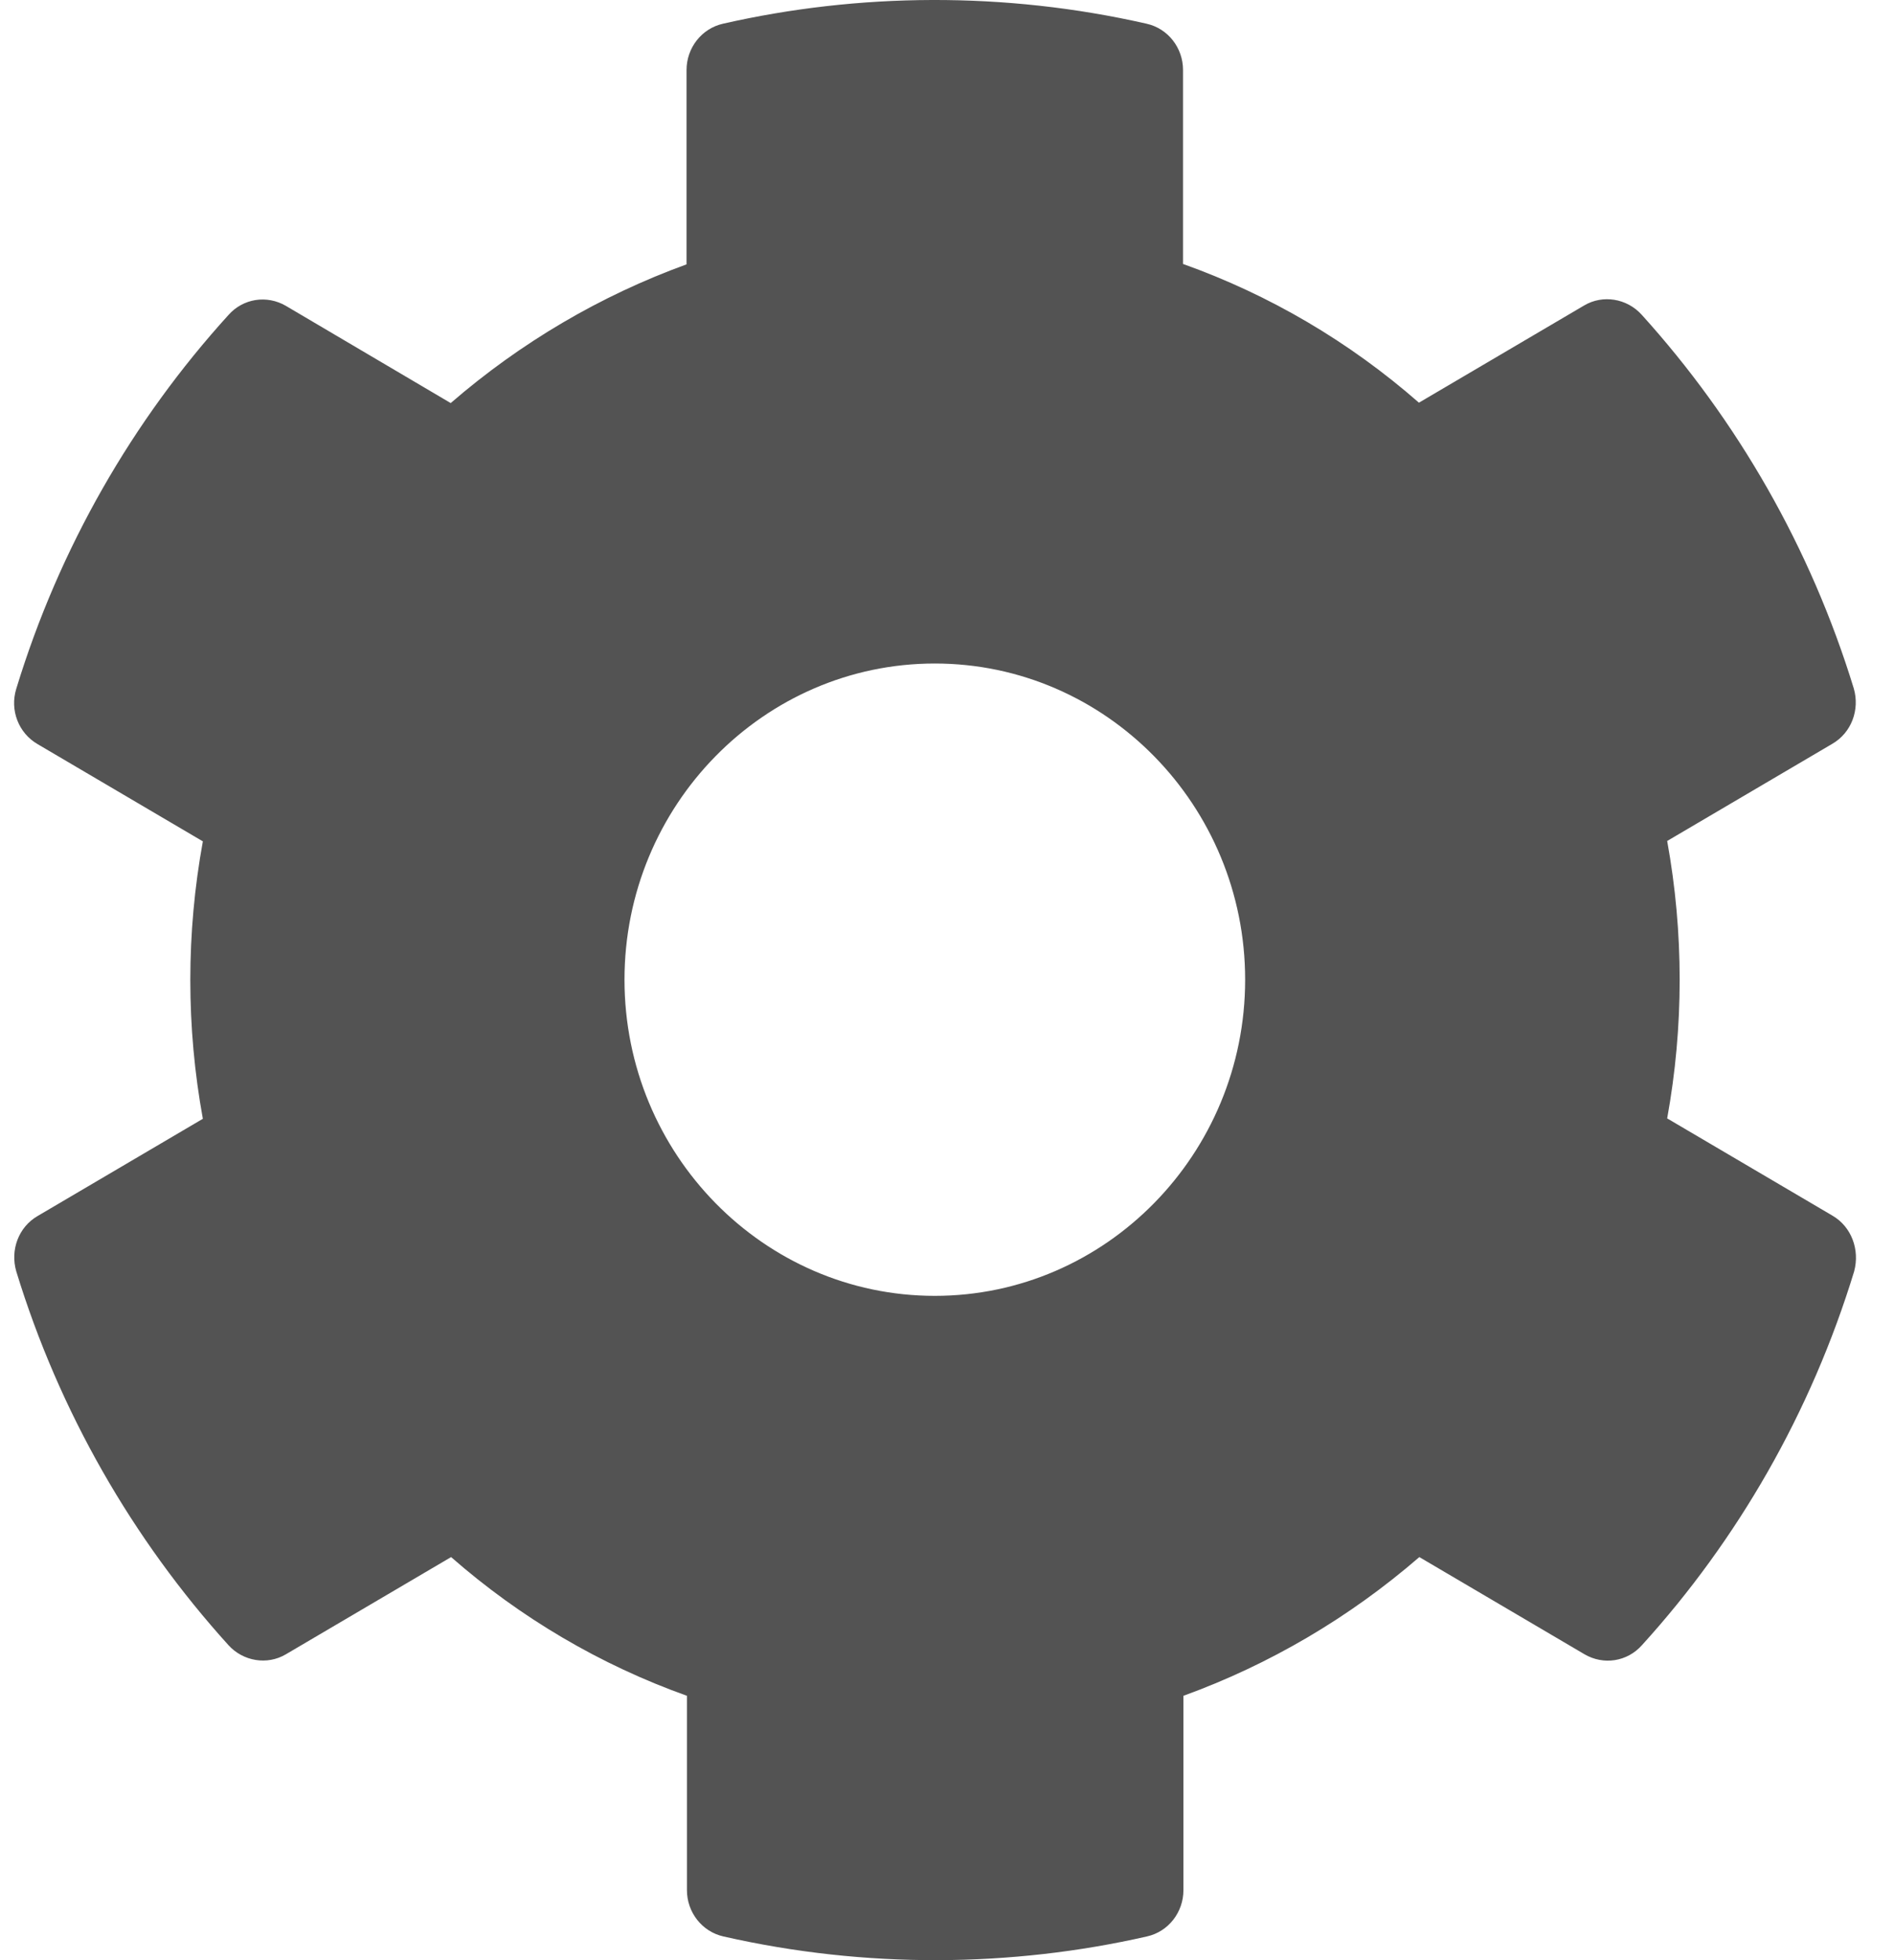 <svg width="29" height="30" viewBox="0 0 29 30" fill="none" xmlns="http://www.w3.org/2000/svg">
<path d="M28.057 18.605L25.527 17.117C25.782 15.714 25.782 14.274 25.527 12.871L28.057 11.383C28.348 11.214 28.479 10.863 28.384 10.536C27.724 8.383 26.602 6.436 25.135 4.815C24.909 4.567 24.541 4.506 24.256 4.675L21.726 6.163C20.663 5.232 19.439 4.512 18.114 4.04V1.071C18.114 0.732 17.883 0.436 17.556 0.363C15.377 -0.133 13.143 -0.109 11.07 0.363C10.744 0.436 10.512 0.732 10.512 1.071V4.046C9.194 4.524 7.97 5.244 6.901 6.169L4.377 4.681C4.086 4.512 3.723 4.567 3.498 4.821C2.031 6.436 0.908 8.383 0.249 10.542C0.148 10.869 0.284 11.22 0.576 11.389L3.106 12.877C2.85 14.28 2.85 15.72 3.106 17.123L0.576 18.611C0.284 18.78 0.154 19.131 0.249 19.458C0.908 21.611 2.031 23.558 3.498 25.179C3.723 25.427 4.092 25.488 4.377 25.319L6.907 23.831C7.97 24.762 9.194 25.482 10.518 25.954V28.929C10.518 29.268 10.75 29.564 11.076 29.637C13.256 30.133 15.489 30.109 17.562 29.637C17.889 29.564 18.12 29.268 18.12 28.929V25.954C19.439 25.476 20.663 24.756 21.732 23.831L24.262 25.319C24.553 25.488 24.915 25.433 25.141 25.179C26.608 23.564 27.73 21.617 28.39 19.458C28.479 19.125 28.348 18.774 28.057 18.605ZM14.313 19.833C11.694 19.833 9.562 17.661 9.562 14.994C9.562 12.327 11.694 10.155 14.313 10.155C16.933 10.155 19.065 12.327 19.065 14.994C19.065 17.661 16.933 19.833 14.313 19.833Z" fill="#535353"/>
</svg>
